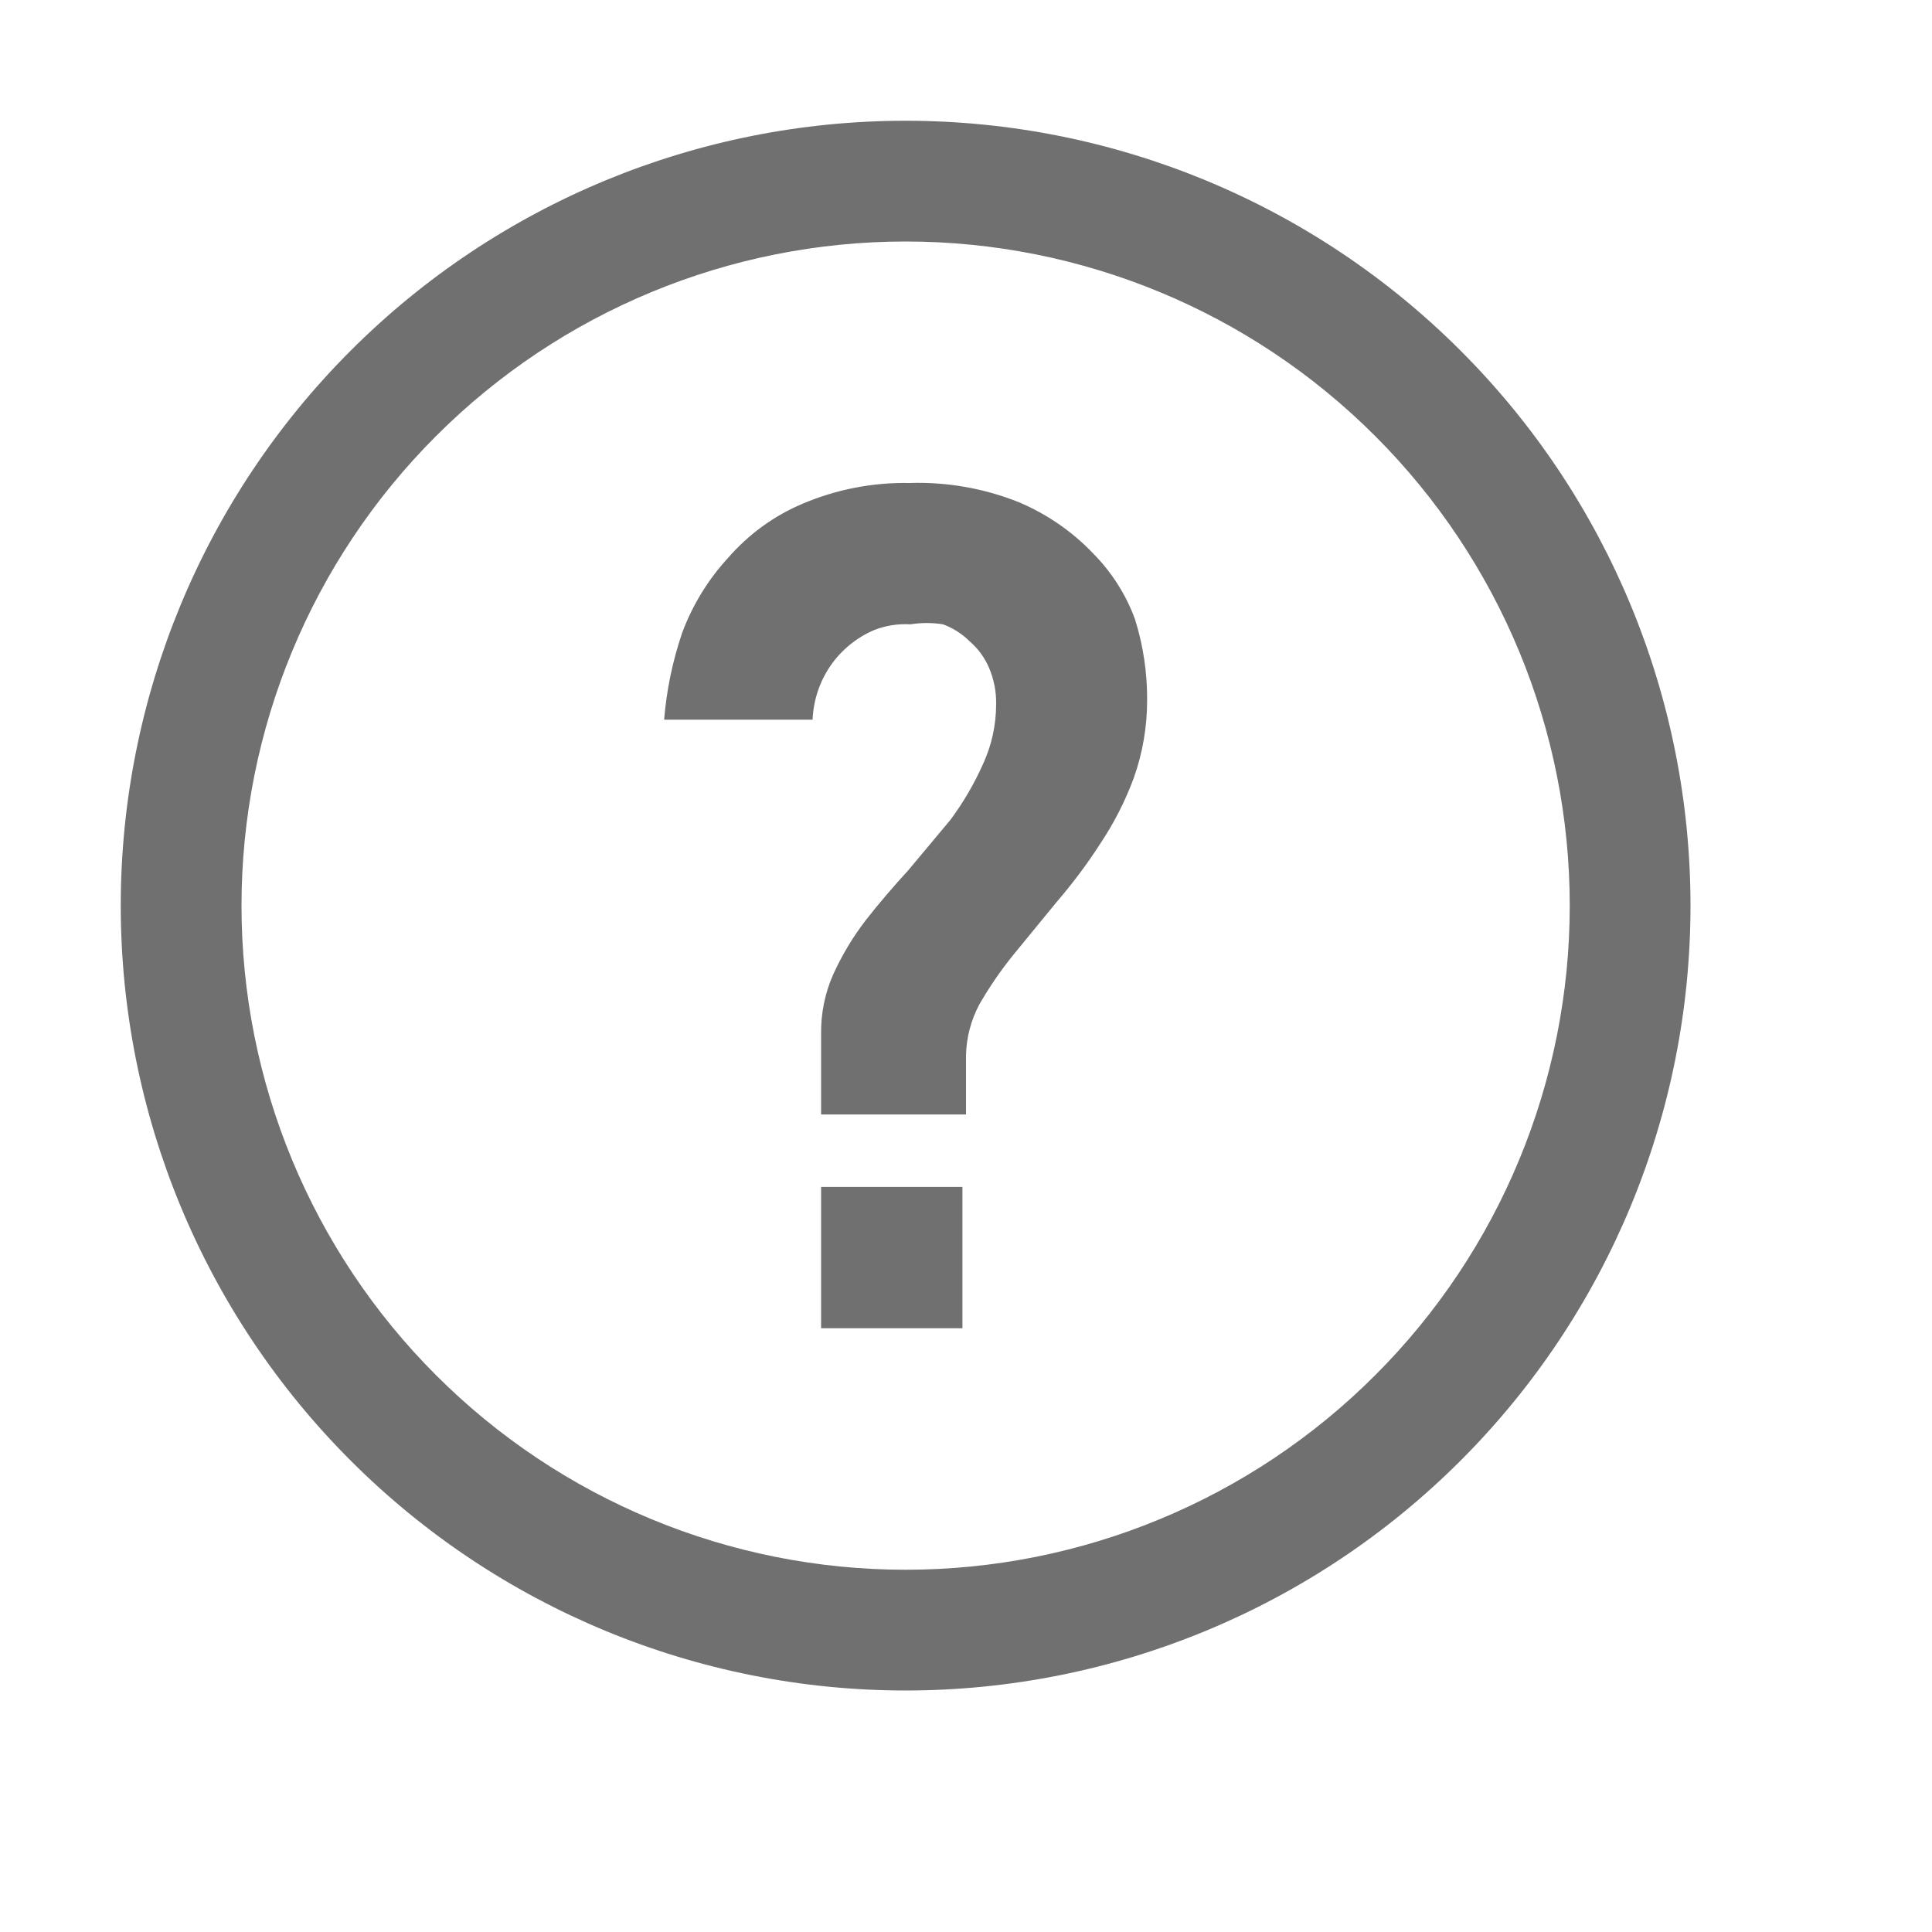 <svg width="20" height="20" viewBox="0 0 20 20" fill="none" xmlns="http://www.w3.org/2000/svg">
<path fill-rule="evenodd" clip-rule="evenodd" d="M9.375 1.25C7.22 1.25 5.153 2.106 3.63 3.63C2.106 5.153 1.25 7.22 1.25 9.375C1.25 11.53 2.106 13.597 3.63 15.12C5.153 16.644 7.22 17.5 9.375 17.5C11.53 17.5 13.597 16.644 15.12 15.12C16.644 13.597 17.5 11.53 17.5 9.375C17.5 7.22 16.644 5.153 15.12 3.63C13.597 2.106 11.53 1.25 9.375 1.25ZM9.375 16.25C7.552 16.25 5.803 15.526 4.514 14.236C3.224 12.947 2.5 11.198 2.5 9.375C2.5 7.552 3.224 5.803 4.514 4.514C5.803 3.224 7.552 2.5 9.375 2.5C11.198 2.5 12.947 3.224 14.236 4.514C15.526 5.803 16.25 7.552 16.25 9.375C16.25 11.198 15.526 12.947 14.236 14.236C12.947 15.526 11.198 16.25 9.375 16.25ZM11.312 5.725C11.097 5.5 10.837 5.322 10.55 5.2C10.189 5.055 9.801 4.987 9.412 5C9.035 4.993 8.66 5.066 8.312 5.213C8.014 5.338 7.75 5.53 7.537 5.775C7.33 6 7.169 6.263 7.062 6.55C6.963 6.841 6.9 7.143 6.875 7.45H8.412C8.42 7.252 8.483 7.059 8.595 6.895C8.707 6.731 8.863 6.603 9.045 6.524C9.166 6.476 9.295 6.455 9.425 6.463C9.537 6.445 9.651 6.445 9.762 6.463C9.865 6.501 9.959 6.561 10.037 6.638C10.124 6.713 10.193 6.807 10.238 6.912C10.289 7.031 10.314 7.159 10.312 7.287C10.312 7.504 10.266 7.716 10.175 7.912C10.084 8.116 9.971 8.309 9.838 8.488L9.4 9.012C9.25 9.175 9.1 9.35 8.963 9.525C8.829 9.699 8.716 9.888 8.625 10.088C8.538 10.284 8.496 10.498 8.5 10.713V11.537H10V10.925C10.004 10.742 10.051 10.562 10.137 10.4C10.24 10.22 10.357 10.049 10.488 9.887L10.938 9.338C11.101 9.148 11.252 8.948 11.387 8.738C11.531 8.523 11.649 8.292 11.738 8.05C11.829 7.793 11.875 7.523 11.875 7.25C11.877 6.966 11.835 6.683 11.75 6.412C11.656 6.154 11.506 5.92 11.312 5.725ZM8.5 12.287H9.963V13.75H8.5V12.287Z" fill="#707070"/>
</svg>
